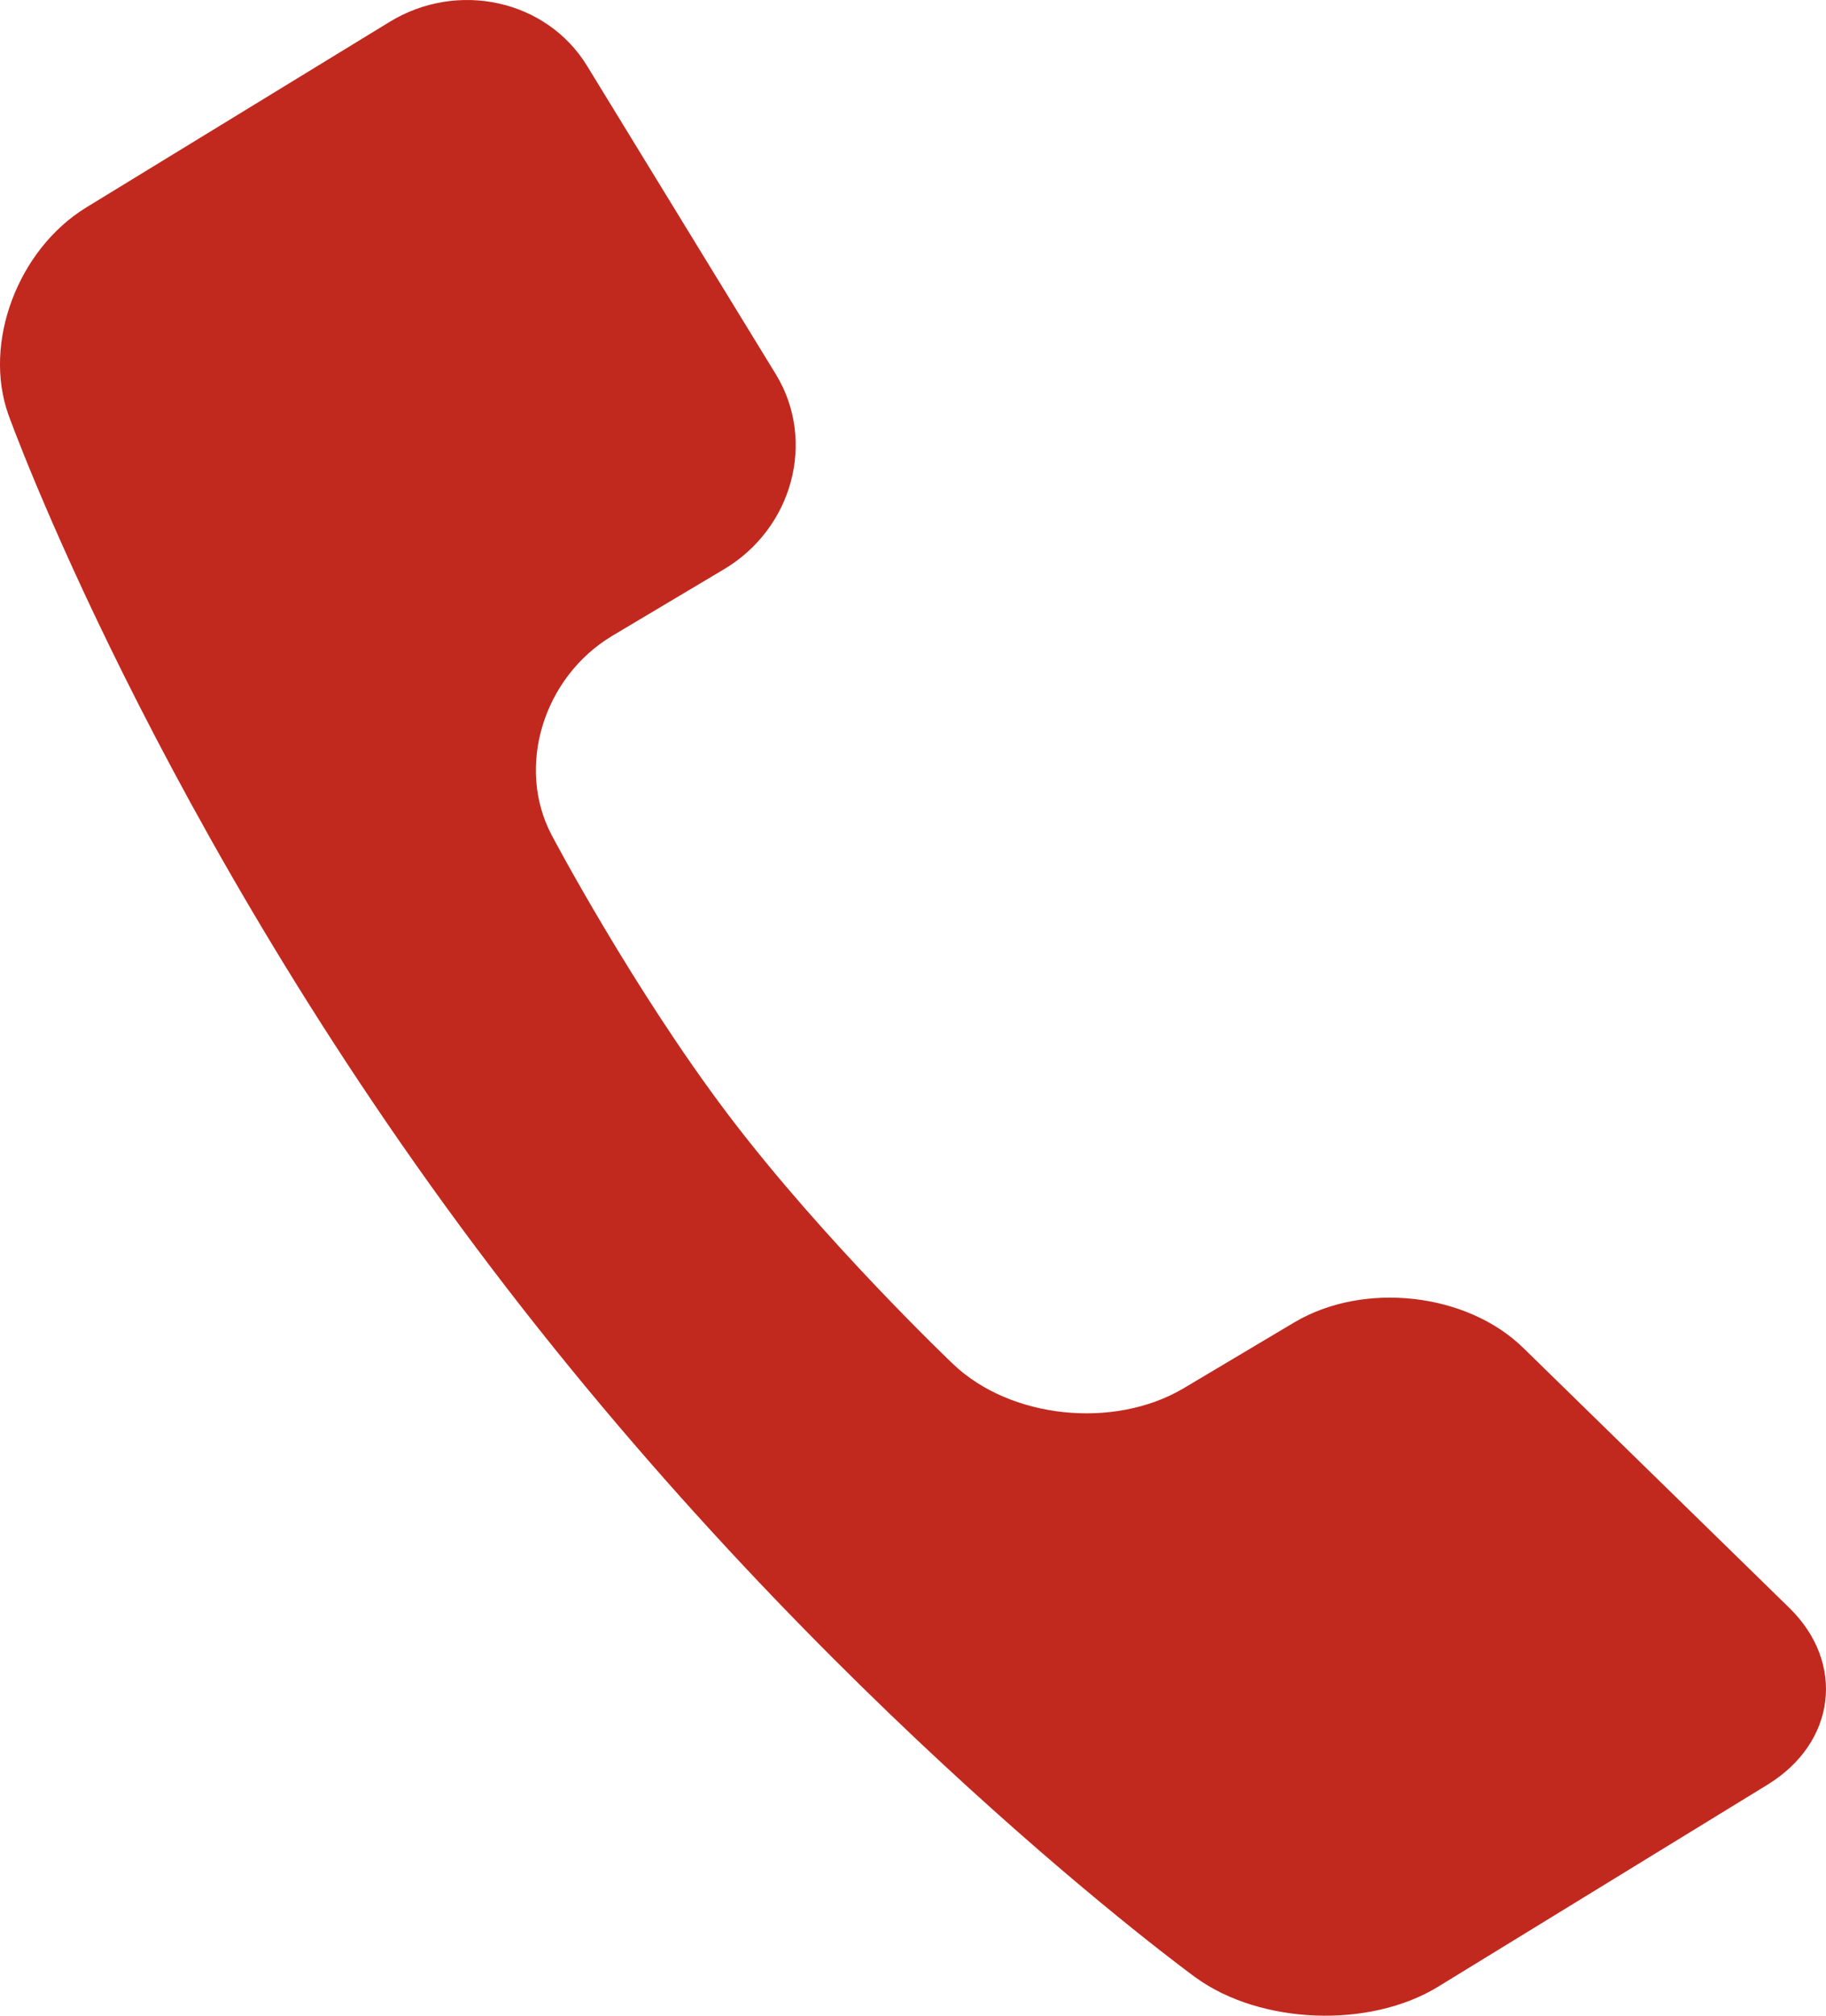 <svg width="29" height="32" viewBox="0 0 29 32" fill="none" xmlns="http://www.w3.org/2000/svg">
<path d="M7.803 20.127C13.131 27.142 18.991 31.395 18.991 31.395C20.022 32.14 21.75 32.206 22.837 31.541L28.07 28.333C29.156 27.668 29.315 26.404 28.419 25.527L24.193 21.399C23.297 20.522 21.663 20.339 20.561 20.99L18.793 22.042C17.691 22.692 16.049 22.524 15.137 21.655C15.137 21.655 13.092 19.711 11.569 17.701C10.047 15.692 8.762 13.259 8.762 13.259C8.191 12.177 8.628 10.752 9.722 10.095L11.49 9.042C12.592 8.392 12.965 6.996 12.323 5.944L9.325 1.048C8.683 -0.004 7.264 -0.318 6.177 0.354L1.372 3.292C0.286 3.957 -0.277 5.44 0.135 6.587C0.135 6.587 2.474 13.113 7.803 20.127Z" fill="#C1291F"/>
</svg>
